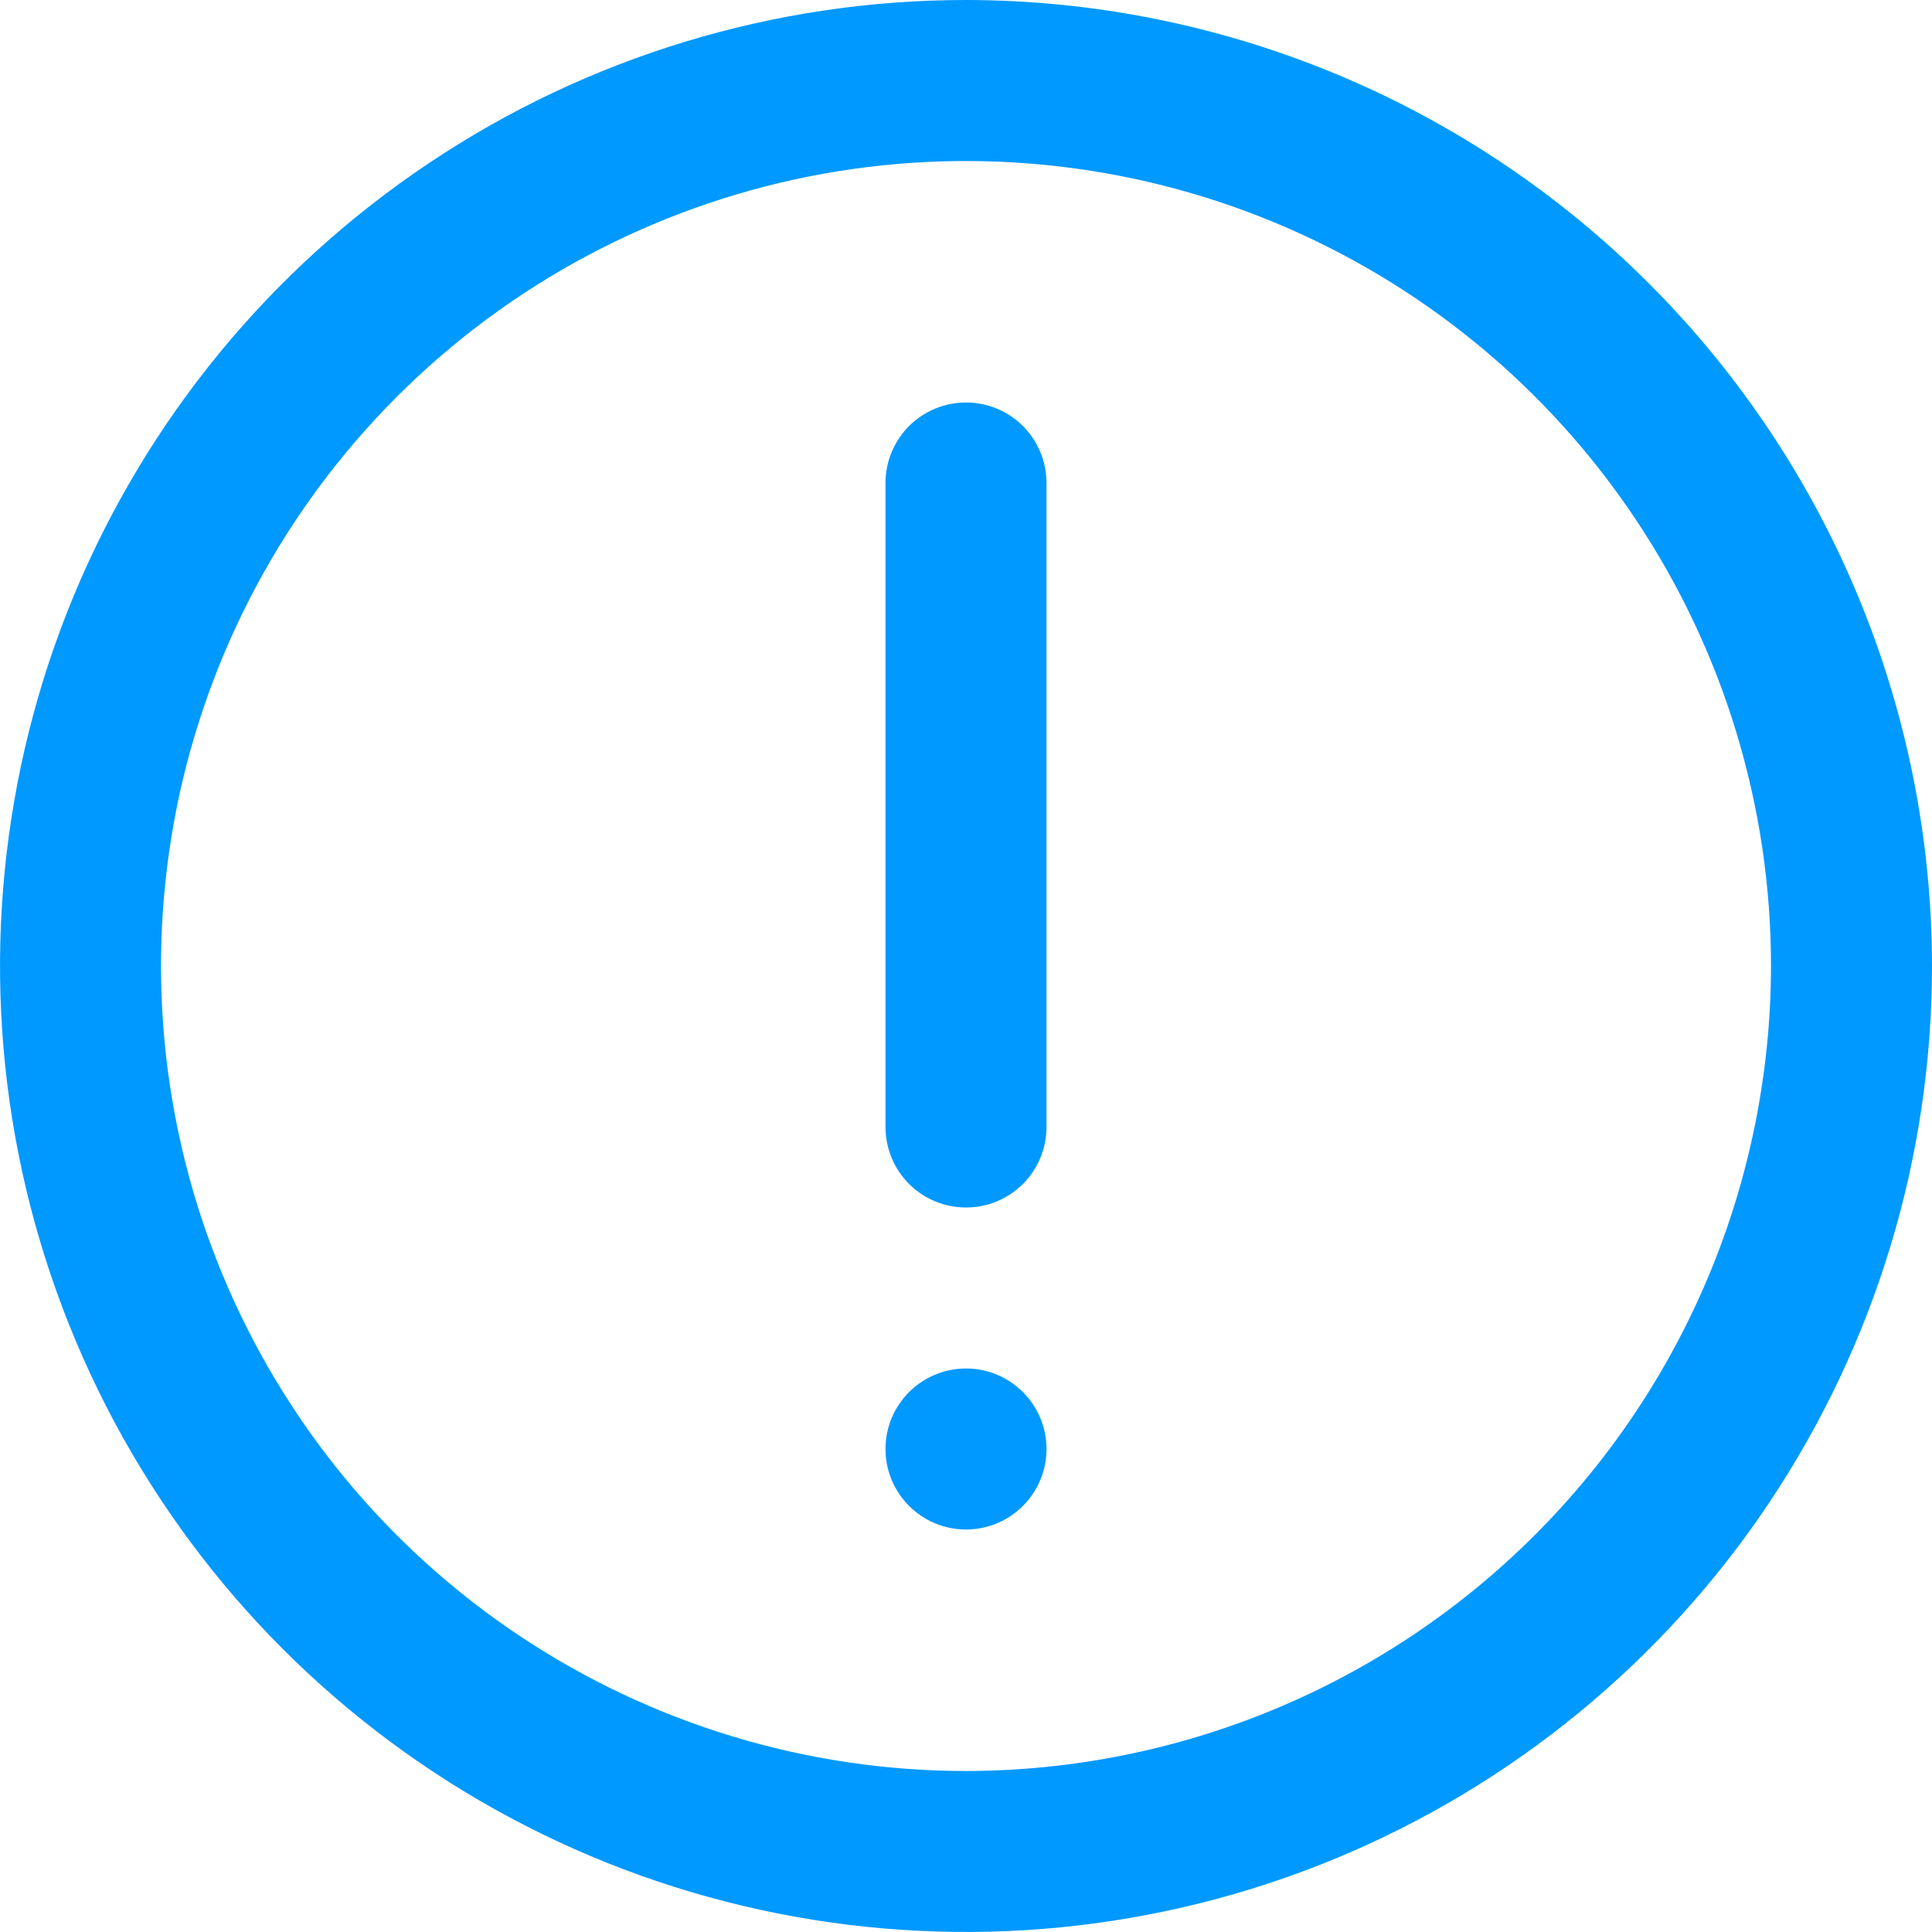 <svg width="21" height="21" viewBox="0 0 21 21" fill="none" xmlns="http://www.w3.org/2000/svg">
<g clip-path="url(#clip0_228_108)">
<path d="M10.5 0C8.423 0 6.393 0.616 4.667 1.77C2.94 2.923 1.594 4.563 0.799 6.482C0.005 8.4 -0.203 10.512 0.202 12.548C0.607 14.585 1.607 16.456 3.075 17.925C4.544 19.393 6.415 20.393 8.452 20.798C10.488 21.203 12.6 20.995 14.518 20.201C16.437 19.406 18.077 18.06 19.23 16.334C20.384 14.607 21 12.577 21 10.5C20.997 7.716 19.89 5.047 17.921 3.079C15.953 1.11 13.284 0.003 10.5 0ZM10.5 19.25C8.769 19.25 7.078 18.737 5.639 17.775C4.2 16.814 3.078 15.447 2.416 13.848C1.754 12.25 1.581 10.49 1.918 8.793C2.256 7.096 3.089 5.537 4.313 4.313C5.537 3.089 7.096 2.256 8.793 1.918C10.49 1.581 12.25 1.754 13.848 2.416C15.447 3.078 16.814 4.2 17.775 5.639C18.737 7.078 19.25 8.769 19.25 10.5C19.247 12.82 18.325 15.044 16.684 16.684C15.044 18.325 12.82 19.247 10.5 19.25Z" fill="#0099FF"/>
<path d="M10.5 4.375C10.268 4.375 10.045 4.467 9.881 4.631C9.717 4.795 9.625 5.018 9.625 5.25V12.25C9.625 12.482 9.717 12.705 9.881 12.869C10.045 13.033 10.268 13.125 10.5 13.125C10.732 13.125 10.955 13.033 11.119 12.869C11.283 12.705 11.375 12.482 11.375 12.25V5.25C11.375 5.018 11.283 4.795 11.119 4.631C10.955 4.467 10.732 4.375 10.5 4.375Z" fill="#0099FF"/>
<path d="M11.375 15.75C11.375 15.267 10.983 14.875 10.5 14.875C10.017 14.875 9.625 15.267 9.625 15.75C9.625 16.233 10.017 16.625 10.5 16.625C10.983 16.625 11.375 16.233 11.375 15.75Z" fill="#0099FF"/>
</g>
<defs>
<clipPath id="clip0_228_108">
<rect width="21" height="21" fill="white"/>
</clipPath>
</defs>
</svg>
